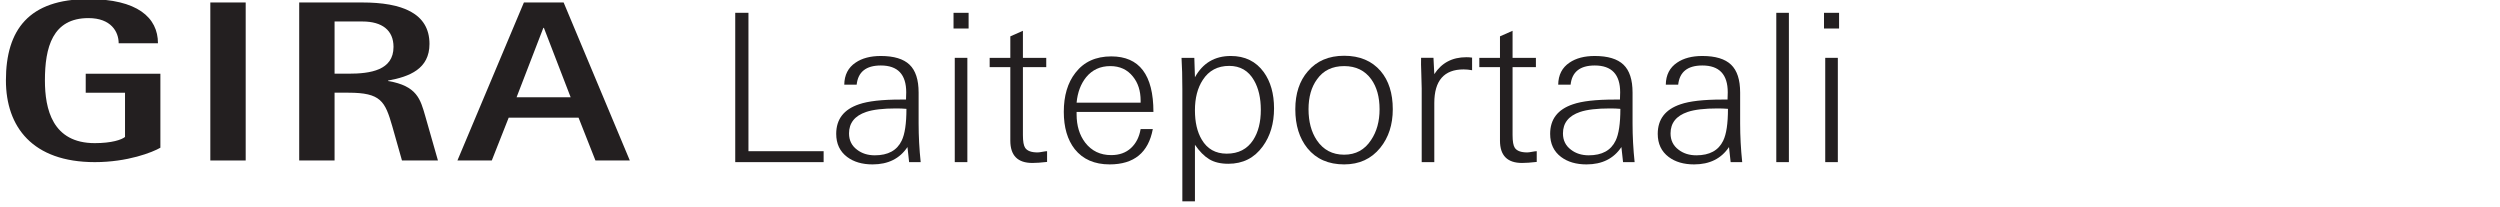 <?xml version="1.0" encoding="utf-8"?>
<!-- Generator: Adobe Illustrator 15.0.0, SVG Export Plug-In . SVG Version: 6.00 Build 0)  -->
<!DOCTYPE svg PUBLIC "-//W3C//DTD SVG 1.1//EN" "http://www.w3.org/Graphics/SVG/1.1/DTD/svg11.dtd">
<svg version="1.1" id="Ebene_1" xmlns="http://www.w3.org/2000/svg" xmlns:xlink="http://www.w3.org/1999/xlink" x="0px" y="0px"
	 width="460px" height="38px" viewBox="0 0 460 38" enable-background="new 0 0 460 38" xml:space="preserve">
<g>
	<path fill="#231F20" d="M151.547,29.832h-16.264V2.358h2.432v25.46h13.833V29.832z"/>
	<path fill="#231F20" d="M169.406,29.832h-2.128c-0.051-0.608-0.152-1.532-0.304-2.774c-1.419,2.128-3.56,3.192-6.422,3.192
		c-1.9,0-3.458-0.456-4.675-1.368c-1.343-1.013-2.014-2.432-2.014-4.256c0-2.685,1.393-4.496,4.18-5.434
		c1.673-0.583,4.23-0.874,7.677-0.874h0.987c0.025-0.38,0.038-0.823,0.038-1.33c0-3.293-1.558-4.94-4.674-4.94
		c-2.711,0-4.193,1.178-4.446,3.534h-2.279c0.024-1.799,0.722-3.154,2.09-4.066c1.19-0.811,2.735-1.216,4.636-1.216
		c2.406,0,4.167,0.532,5.282,1.597c1.114,1.063,1.672,2.773,1.672,5.13v5.699C169.026,25.057,169.152,27.426,169.406,29.832z
		 M166.784,20.028c-0.583-0.051-1.216-0.076-1.899-0.076c-2.407,0-4.244,0.216-5.511,0.646c-2.103,0.71-3.153,2.027-3.153,3.952
		c0,1.268,0.493,2.268,1.481,3.002c0.887,0.685,1.977,1.026,3.269,1.026c2.432,0,4.078-0.899,4.939-2.698
		C166.493,24.689,166.784,22.739,166.784,20.028z"/>
	<path fill="#231F20" d="M178.223,5.246h-2.774V2.358h2.774V5.246z M177.994,29.832h-2.318v-19.19h2.318V29.832z"/>
	<path fill="#231F20" d="M192.662,29.794c-1.115,0.127-2.014,0.19-2.698,0.19c-2.711,0-4.065-1.368-4.065-4.104V12.352h-3.801v-1.71
		h3.801V6.69l2.317-1.026v4.978h4.294v1.71h-4.294v12.503c0,1.165,0.14,1.95,0.418,2.355c0.38,0.558,1.141,0.836,2.28,0.836
		c0.202,0,0.5-0.038,0.893-0.114c0.393-0.075,0.678-0.113,0.855-0.113V29.794z"/>
	<path fill="#231F20" d="M212.23,20.598h-14.136v0.456c0,2.078,0.53,3.813,1.591,5.206c1.187,1.521,2.777,2.28,4.772,2.28
		c1.49,0,2.702-0.431,3.637-1.292s1.527-2.026,1.78-3.496h2.242c-0.812,4.332-3.458,6.498-7.942,6.498
		c-2.787,0-4.928-0.936-6.422-2.807c-1.343-1.72-2.014-4.008-2.014-6.865c0-2.958,0.709-5.348,2.128-7.168
		c1.545-2.022,3.749-3.034,6.611-3.034C209.646,10.376,212.23,13.783,212.23,20.598z M209.875,18.888v-0.377
		c0-1.789-0.472-3.263-1.415-4.422c-1.02-1.284-2.41-1.927-4.169-1.927c-1.836,0-3.315,0.681-4.437,2.041
		c-0.995,1.234-1.581,2.796-1.76,4.685H209.875z"/>
	<path fill="#231F20" d="M234.423,19.952c0,2.762-0.695,5.092-2.084,6.992c-1.542,2.128-3.652,3.191-6.33,3.191
		c-1.415,0-2.584-0.278-3.506-0.836c-0.922-0.557-1.8-1.443-2.634-2.66v10.412h-2.318V16.38c0-2.254-0.051-4.167-0.151-5.738h2.355
		l0.114,3.572c1.44-2.608,3.639-3.914,6.595-3.914c2.603,0,4.624,0.988,6.064,2.964C233.791,15.012,234.423,17.241,234.423,19.952z
		 M231.991,20.218c0-2.178-0.418-3.989-1.254-5.434c-1.014-1.773-2.534-2.66-4.561-2.66c-2.128,0-3.749,0.861-4.863,2.584
		c-0.964,1.47-1.444,3.332-1.444,5.586c0,2.204,0.418,4.003,1.254,5.396c1.013,1.723,2.546,2.584,4.598,2.584
		c2.153,0,3.774-0.836,4.864-2.509C231.522,24.322,231.991,22.473,231.991,20.218z"/>
	<path fill="#231F20" d="M256.272,20.104c0,2.837-0.771,5.205-2.313,7.105c-1.644,2.027-3.854,3.04-6.636,3.04
		c-2.882,0-5.132-0.988-6.749-2.964c-1.492-1.849-2.237-4.243-2.237-7.182c0-2.889,0.771-5.219,2.313-6.992
		c1.618-1.9,3.843-2.851,6.674-2.851c2.856,0,5.094,0.938,6.712,2.813C255.527,14.822,256.272,17.166,256.272,20.104z
		 M253.841,20.104c0-2.255-0.509-4.092-1.524-5.511c-1.169-1.621-2.833-2.432-4.993-2.432c-2.185,0-3.849,0.811-4.992,2.432
		c-1.042,1.419-1.563,3.256-1.563,5.511c0,2.279,0.508,4.18,1.524,5.699c1.193,1.773,2.87,2.66,5.03,2.66
		c2.135,0,3.786-0.898,4.955-2.698C253.319,24.221,253.841,22.334,253.841,20.104z"/>
	<path fill="#231F20" d="M270.865,12.922c-0.558-0.101-1.077-0.151-1.558-0.151c-3.598,0-5.396,2.064-5.396,6.193v10.868h-2.318
		V16.266c0-0.456-0.025-1.393-0.075-2.812c-0.052-1.19-0.063-2.128-0.038-2.813h2.279l0.152,3.002
		c1.343-2.076,3.306-3.115,5.89-3.115c0.381,0,0.735,0.025,1.064,0.076V12.922z"/>
	<path fill="#231F20" d="M282.759,29.794c-1.115,0.127-2.014,0.19-2.698,0.19c-2.711,0-4.065-1.368-4.065-4.104V12.352h-3.801v-1.71
		h3.801V6.69l2.317-1.026v4.978h4.294v1.71h-4.294v12.503c0,1.165,0.14,1.95,0.418,2.355c0.38,0.558,1.141,0.836,2.28,0.836
		c0.202,0,0.5-0.038,0.893-0.114c0.393-0.075,0.678-0.113,0.855-0.113V29.794z"/>
	<path fill="#231F20" d="M300.77,29.832h-2.128c-0.051-0.608-0.152-1.532-0.304-2.774c-1.419,2.128-3.56,3.192-6.422,3.192
		c-1.9,0-3.458-0.456-4.675-1.368c-1.343-1.013-2.014-2.432-2.014-4.256c0-2.685,1.393-4.496,4.18-5.434
		c1.673-0.583,4.23-0.874,7.677-0.874h0.987c0.025-0.38,0.038-0.823,0.038-1.33c0-3.293-1.558-4.94-4.674-4.94
		c-2.711,0-4.193,1.178-4.446,3.534h-2.279c0.024-1.799,0.722-3.154,2.09-4.066c1.19-0.811,2.735-1.216,4.636-1.216
		c2.406,0,4.167,0.532,5.282,1.597c1.114,1.063,1.672,2.773,1.672,5.13v5.699C300.39,25.057,300.516,27.426,300.77,29.832z
		 M298.147,20.028c-0.583-0.051-1.216-0.076-1.899-0.076c-2.407,0-4.244,0.216-5.511,0.646c-2.103,0.71-3.153,2.027-3.153,3.952
		c0,1.268,0.493,2.268,1.481,3.002c0.887,0.685,1.977,1.026,3.269,1.026c2.432,0,4.078-0.899,4.939-2.698
		C297.856,24.689,298.147,22.739,298.147,20.028z"/>
	<path fill="#231F20" d="M320.567,29.832h-2.128c-0.051-0.608-0.152-1.532-0.304-2.774c-1.419,2.128-3.56,3.192-6.422,3.192
		c-1.9,0-3.458-0.456-4.675-1.368c-1.343-1.013-2.014-2.432-2.014-4.256c0-2.685,1.393-4.496,4.18-5.434
		c1.673-0.583,4.23-0.874,7.677-0.874h0.987c0.025-0.38,0.038-0.823,0.038-1.33c0-3.293-1.558-4.94-4.674-4.94
		c-2.711,0-4.193,1.178-4.446,3.534h-2.279c0.024-1.799,0.722-3.154,2.09-4.066c1.19-0.811,2.735-1.216,4.636-1.216
		c2.406,0,4.167,0.532,5.282,1.597c1.114,1.063,1.672,2.773,1.672,5.13v5.699C320.188,25.057,320.313,27.426,320.567,29.832z
		 M317.945,20.028c-0.583-0.051-1.216-0.076-1.899-0.076c-2.407,0-4.244,0.216-5.511,0.646c-2.103,0.71-3.153,2.027-3.153,3.952
		c0,1.268,0.493,2.268,1.481,3.002c0.887,0.685,1.977,1.026,3.269,1.026c2.432,0,4.078-0.899,4.939-2.698
		C317.654,24.689,317.945,22.739,317.945,20.028z"/>
	<path fill="#231F20" d="M329.156,29.832h-2.318V2.358h2.318V29.832z"/>
	<path fill="#231F20" d="M338.39,5.246h-2.774V2.358h2.774V5.246z M338.161,29.832h-2.318v-19.19h2.318V29.832z"/>
</g>
<rect x="38.7" y="0.455" fill="#231F20" width="6.507" height="29.074"/>
<g>
	<defs>
		<rect id="SVGID_1_" x="1.09" y="-7.116" width="539.203" height="46.232"/>
	</defs>
	<clipPath id="SVGID_2_">
		<use xlink:href="#SVGID_1_"  overflow="visible"/>
	</clipPath>
	<path clip-path="url(#SVGID_2_)" fill="#231F20" d="M29.512,13.562H15.772v3.498h7.231v8.139c-0.612,0.506-2.447,1.138-5.562,1.138
		c-7.787,0-9.177-6.236-9.177-11.546c0-6.067,1.39-11.461,8.009-11.461c4.171,0,5.562,2.527,5.562,4.635h7.23
		c0-4.761-3.837-8.132-12.792-8.132C5.316-0.168,1.089,5.478,1.089,14.79c0,8.554,4.895,15.042,16.352,15.042
		c6.063,0,10.624-1.812,12.07-2.653V13.562z"/>
	<path clip-path="url(#SVGID_2_)" fill="#231F20" d="M61.561,3.953h5.116c3.671,0,5.729,1.643,5.729,4.677
		c0,4.297-4.226,4.929-8.287,4.929h-2.558V3.953z M55.053,29.529h6.508V17.057h2.558c5.952,0,6.73,1.56,8.065,6.194l1.779,6.278
		h6.619l-2.335-8.175c-0.89-3.075-1.502-5.562-6.841-6.446v-0.085c3.948-0.717,7.619-2.148,7.619-6.741
		c0-5.689-5.117-7.627-12.348-7.627H55.053V29.529z"/>
</g>
<path fill="#231F20" d="M99.974,5.13h0.104l4.923,12.768H95.05L99.974,5.13z M84.167,29.527h6.323l3.109-7.88h12.853l3.11,7.88
	h6.323L103.707,0.453h-7.308L84.167,29.527z"/>
</svg>
